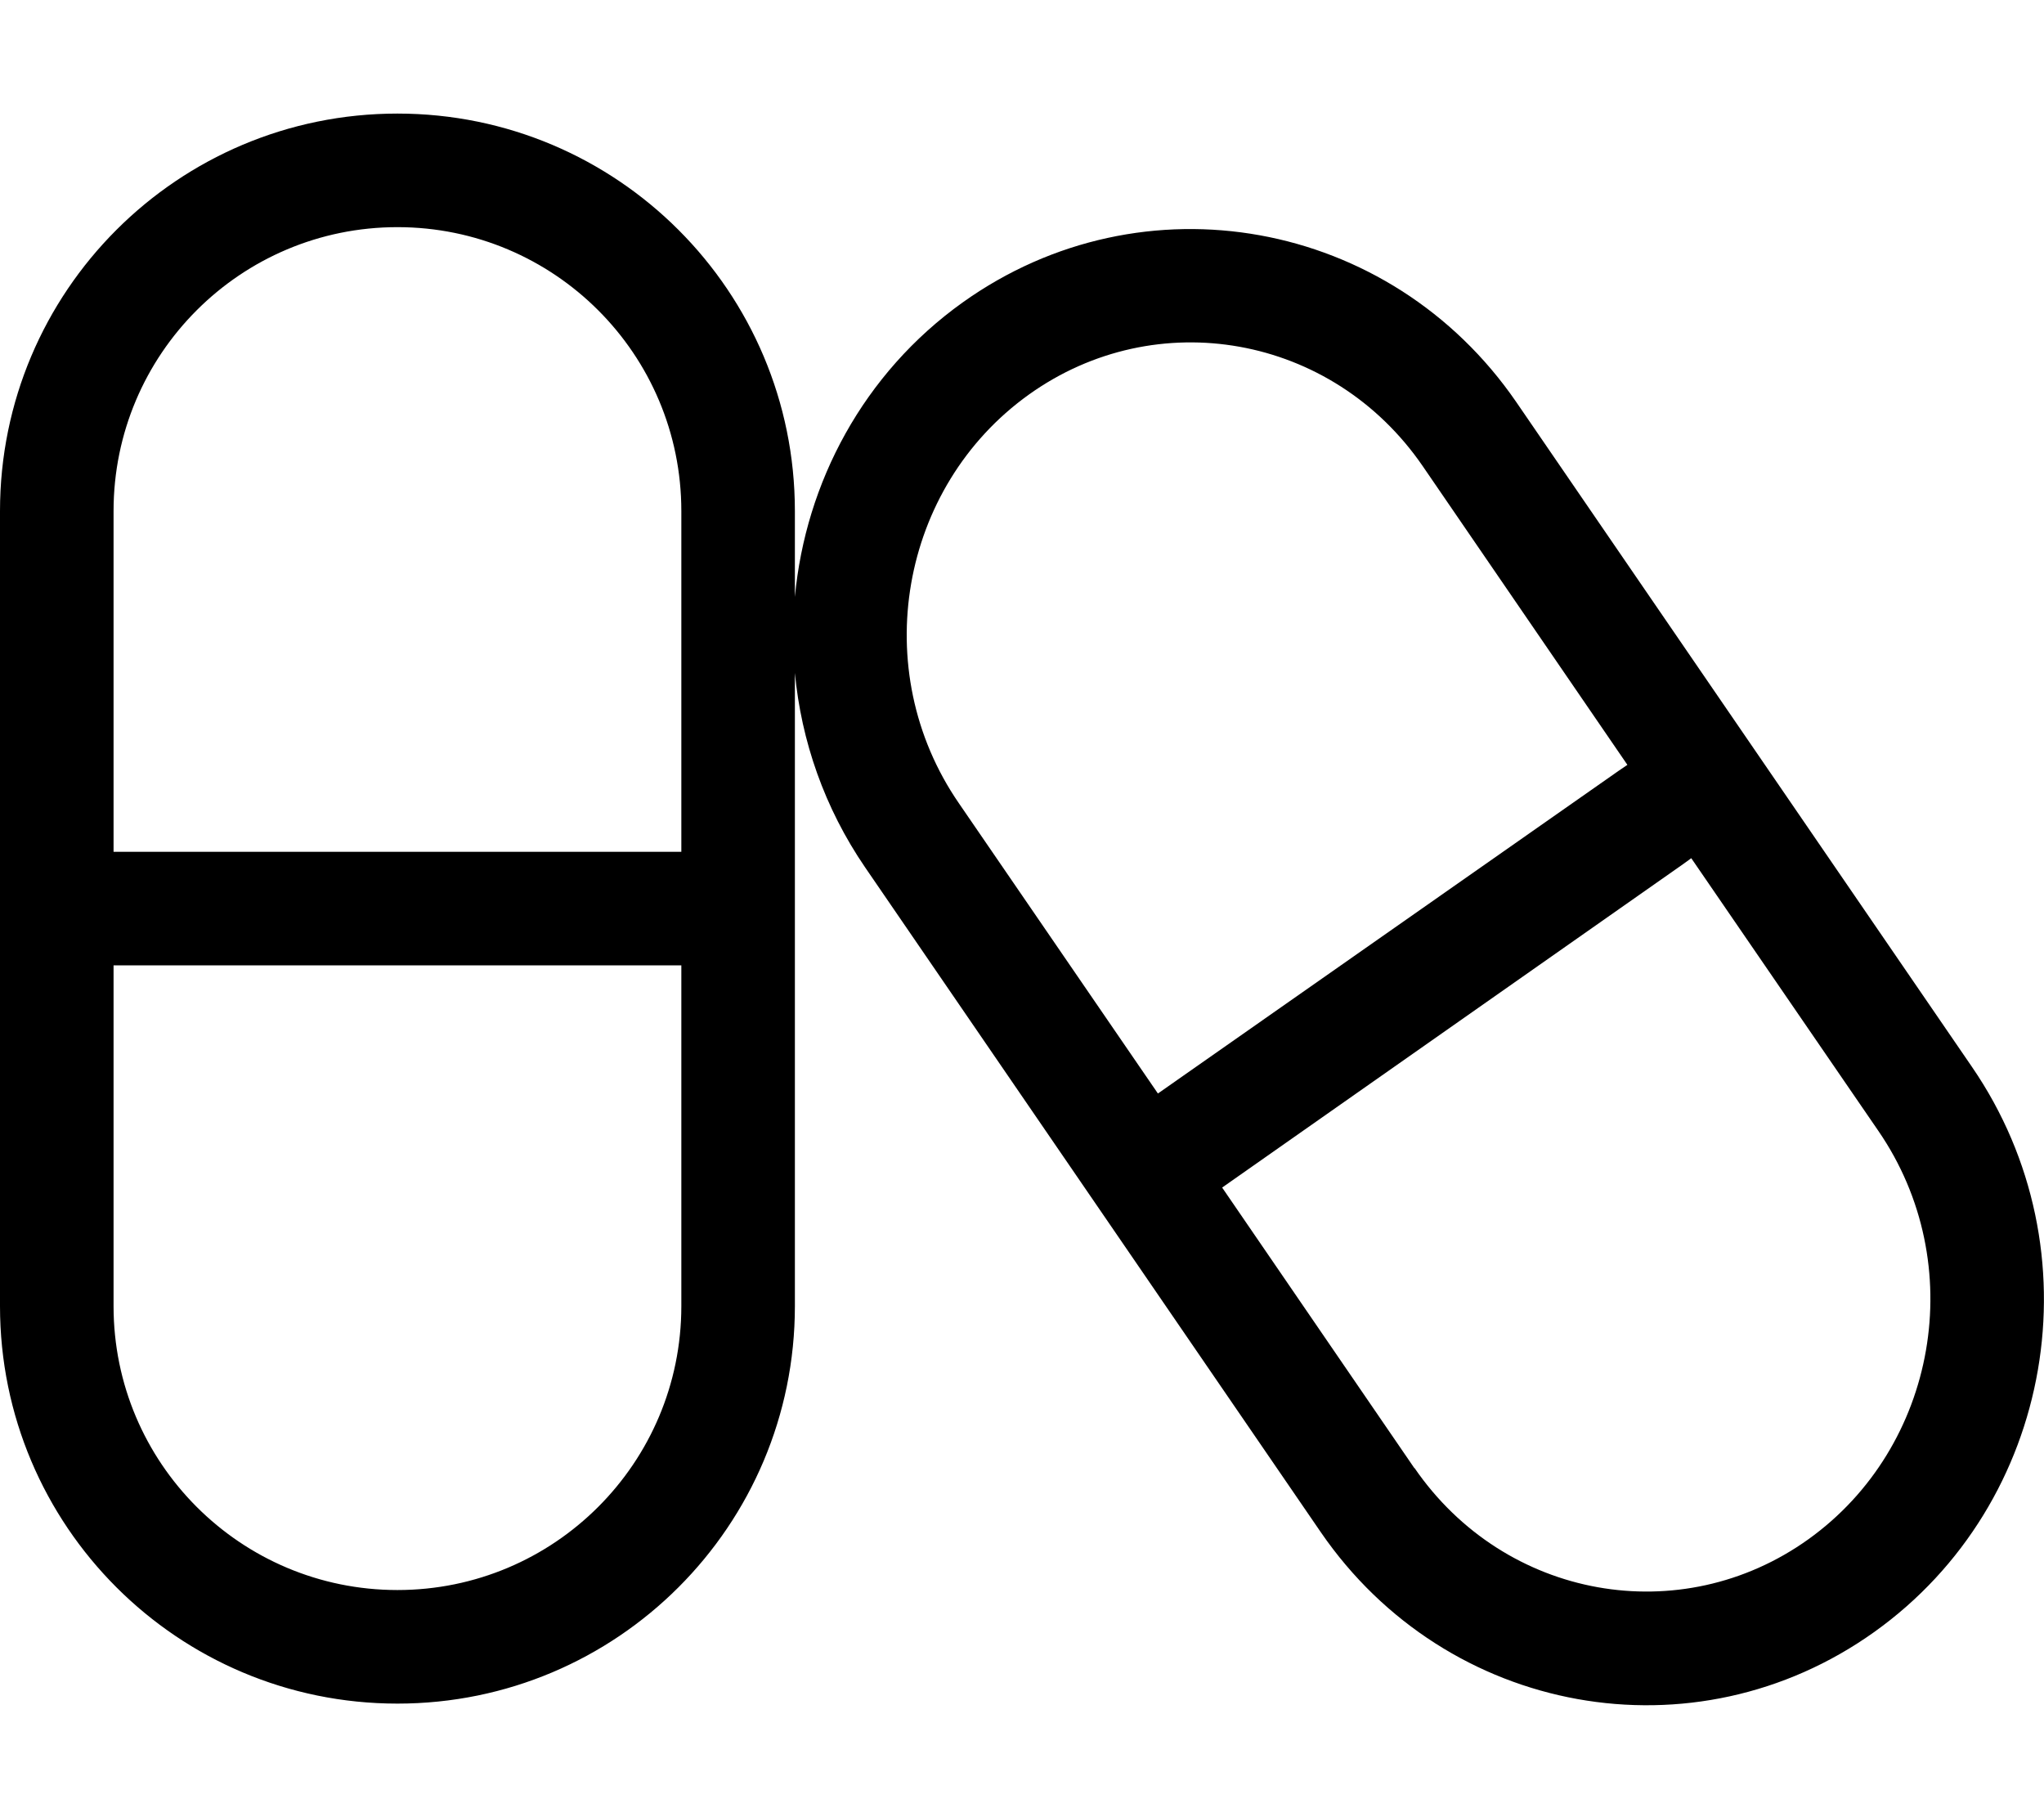 <svg xmlns="http://www.w3.org/2000/svg" viewBox="0 0 576 512"><!--! Font Awesome Pro 6.6.0 by @fontawesome - https://fontawesome.com License - https://fontawesome.com/license (Commercial License) Copyright 2024 Fonticons, Inc. --><path d="M32 240l160 0 0-96c0-44.2-35.8-80-80-80s-80 35.8-80 80l0 96zM0 256L0 144C0 82.1 50.1 32 112 32s112 50.1 112 112l0 24.2c3-32.2 19.3-63 47.3-83c50.7-36.2 120.5-23.6 156 28.1L555.7 300.6c35.5 51.7 23.2 123-27.5 159.2s-120.5 23.6-156-28.1L243.8 244.4c-11.5-16.8-18-35.7-19.8-54.8l0 66.4 0 112c0 61.9-50.1 112-112 112S0 429.9 0 368L0 256zm192 16L32 272l0 96c0 44.2 35.8 80 80 80s80-35.8 80-80l0-96zM398.6 413.6c25.5 37.1 75.1 45.8 111 20.1c36.3-26 45.5-77.6 19.7-115.1l-52.7-76.8-2.2 1.6L344.4 334.6l54.2 79.1zm57.5-196.4l2.5-1.7-57.7-84.2c-25.5-37.1-75.1-45.8-111-20.1c-36.3 26-45.5 77.6-19.7 115.1l56.1 81.8 129.8-90.9z"/></svg>